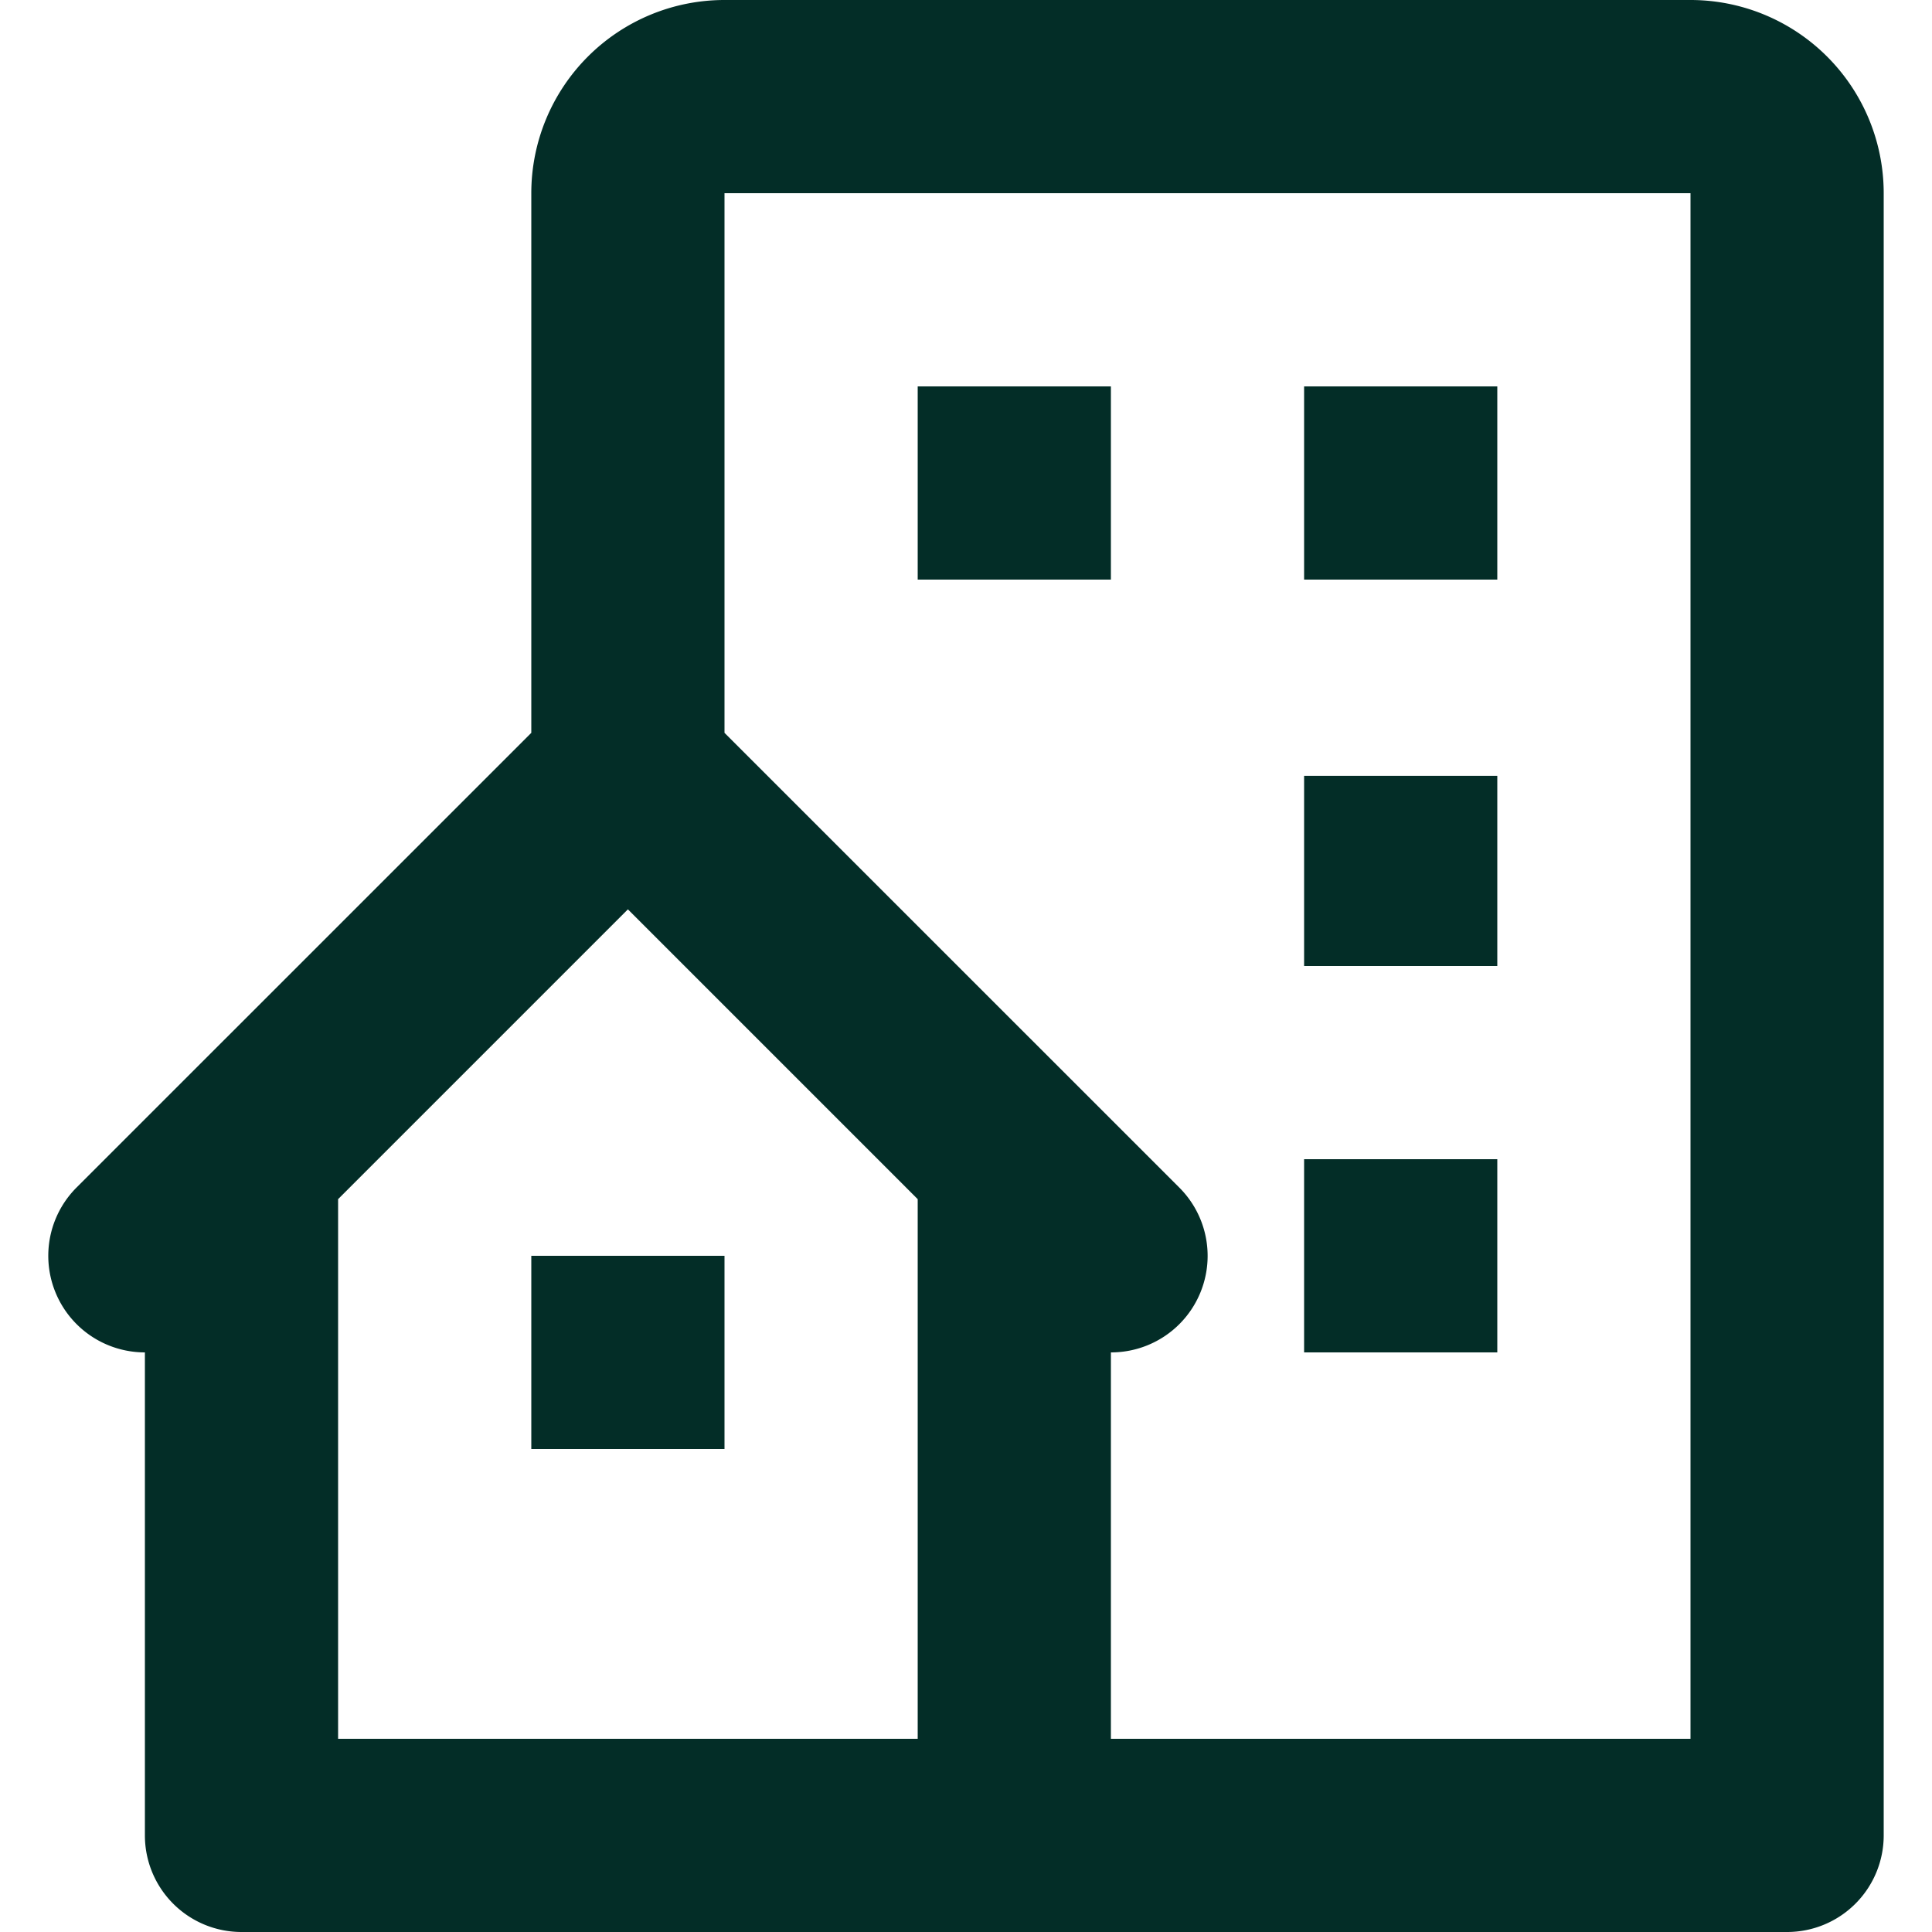 <svg xmlns="http://www.w3.org/2000/svg" xmlns:xlink="http://www.w3.org/1999/xlink" width="25" height="25" viewBox="0 0 25 25">
  <defs>
    <clipPath id="clip-path">
      <rect id="Rectangle_32521" data-name="Rectangle 32521" width="25" height="25" transform="translate(426 2841)" fill="#032d27" stroke="#707070" stroke-width="1"/>
    </clipPath>
  </defs>
  <g id="Mask_Group_423" data-name="Mask Group 423" transform="translate(-426 -2841)" clip-path="url(#clip-path)">
    <g id="_9054396_bx_building_house_icon" data-name="9054396_bx_building_house_icon" transform="translate(424.125 2838.5)">
      <path id="Path_51485" data-name="Path 51485" d="M23.75,2.5H11.25A2.5,2.5,0,0,0,8.75,5v6.983L2.866,17.866A1.25,1.25,0,0,0,3.75,20v6.25A1.25,1.25,0,0,0,5,27.5H25a1.25,1.25,0,0,0,1.25-1.25V5A2.5,2.5,0,0,0,23.75,2.5ZM13.75,25H6.25V18.017L10,14.267l3.75,3.75Zm10,0h-7.5V20a1.249,1.249,0,0,0,.884-2.134L11.25,11.983V5h12.5Z" fill="#032d27"/>
      <path id="Path_51486" data-name="Path 51486" d="M13.75,7.5h2.5V10h-2.5Zm5,0h2.5V10h-2.5Zm0,5.039h2.5V15h-2.5Zm0,4.961h2.5V20h-2.5Zm-10,1.25h2.5v2.5H8.75Z" fill="#032d27"/>
    </g>
  </g>
</svg>

